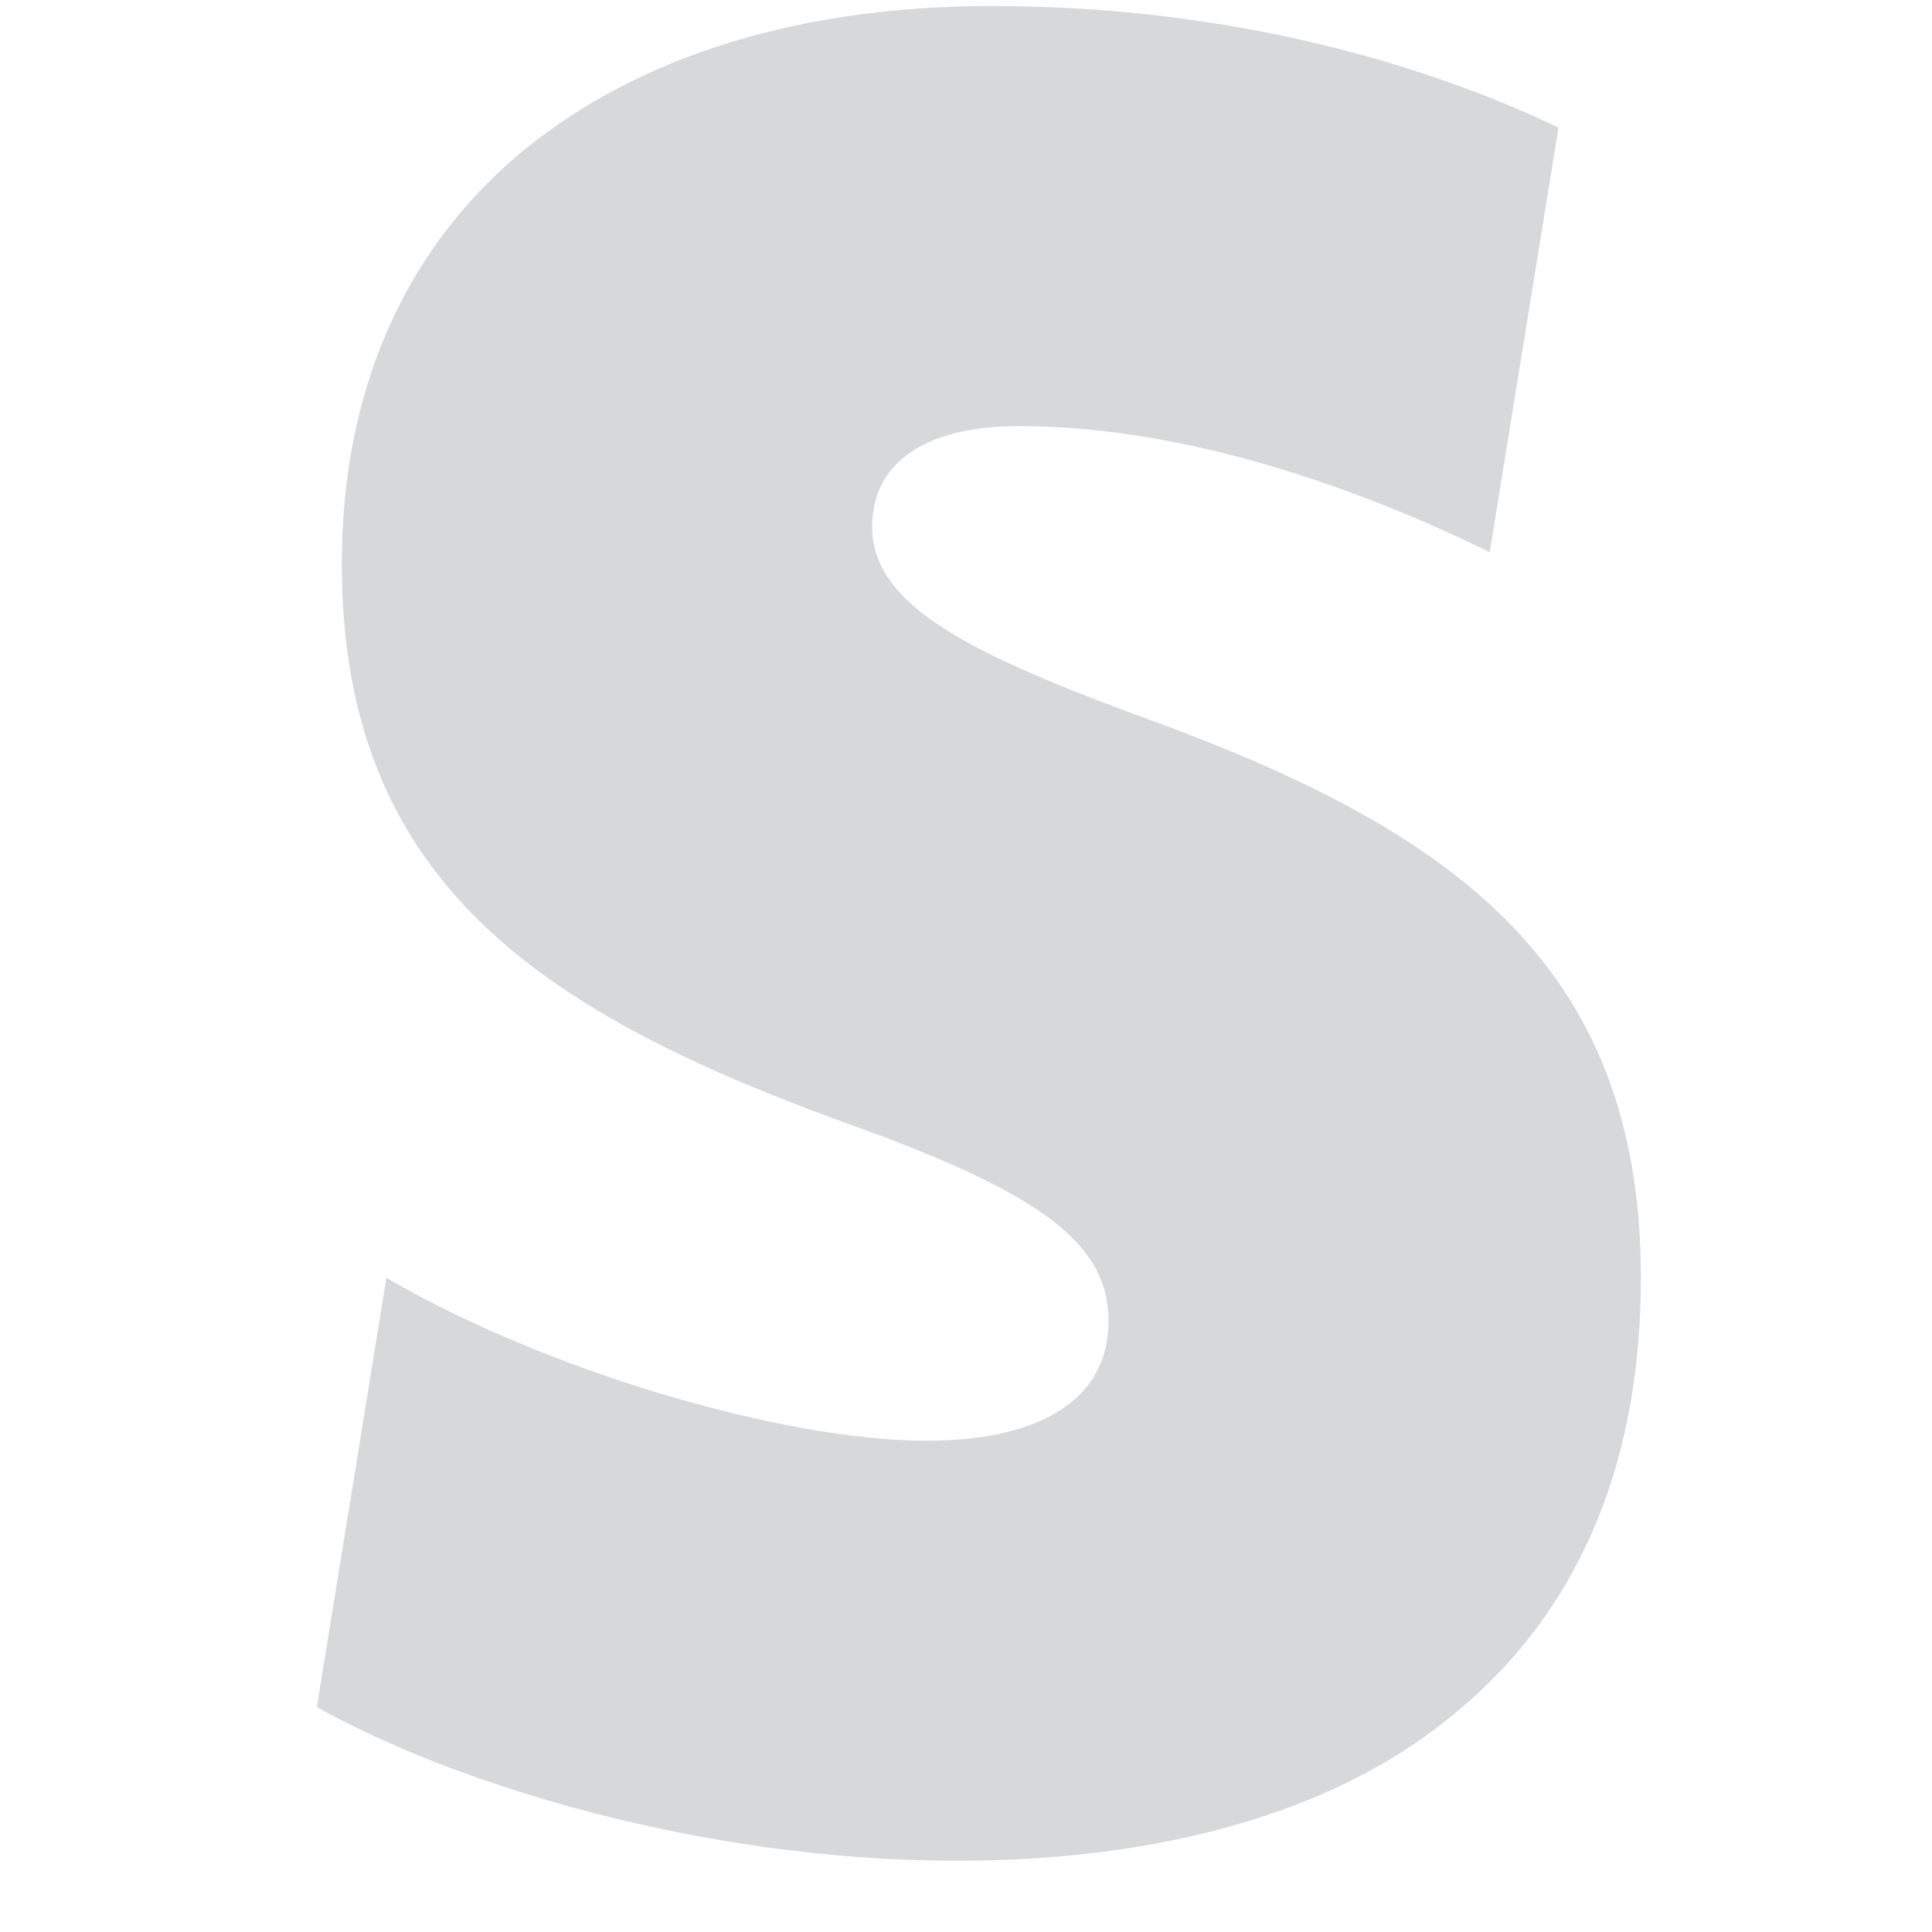 <svg width="25" height="25" viewBox="0 0 25 25" fill="none" xmlns="http://www.w3.org/2000/svg">
<g clip-path="url(#clip0_14325_27567)">
<path d="M14.642 9.228C12.47 8.422 11.286 7.802 11.286 6.819C11.286 5.988 11.969 5.514 13.187 5.514C15.414 5.514 17.702 6.372 19.277 7.145L20.167 1.651C18.918 1.053 16.363 0.078 12.831 0.078C10.333 0.078 8.255 0.732 6.77 1.95C5.226 3.225 4.423 5.07 4.423 7.296C4.423 11.335 6.89 13.056 10.899 14.515C13.484 15.435 14.344 16.089 14.344 17.098C14.344 18.078 13.504 18.643 11.99 18.643C10.115 18.643 7.025 17.722 5 16.534L4.1 22.089C5.841 23.068 9.051 24.078 12.38 24.078C15.021 24.078 17.223 23.454 18.708 22.265C20.372 20.96 21.233 19.029 21.233 16.533C21.233 12.405 18.709 10.682 14.639 9.228H14.642Z" fill="#D7D8DA"/>
</g>
<defs>
<clipPath id="clip0_14325_27567">
<rect width="24" height="24" fill="white" transform="translate(0.666 0.078)"/>
</clipPath>
</defs>
</svg>
